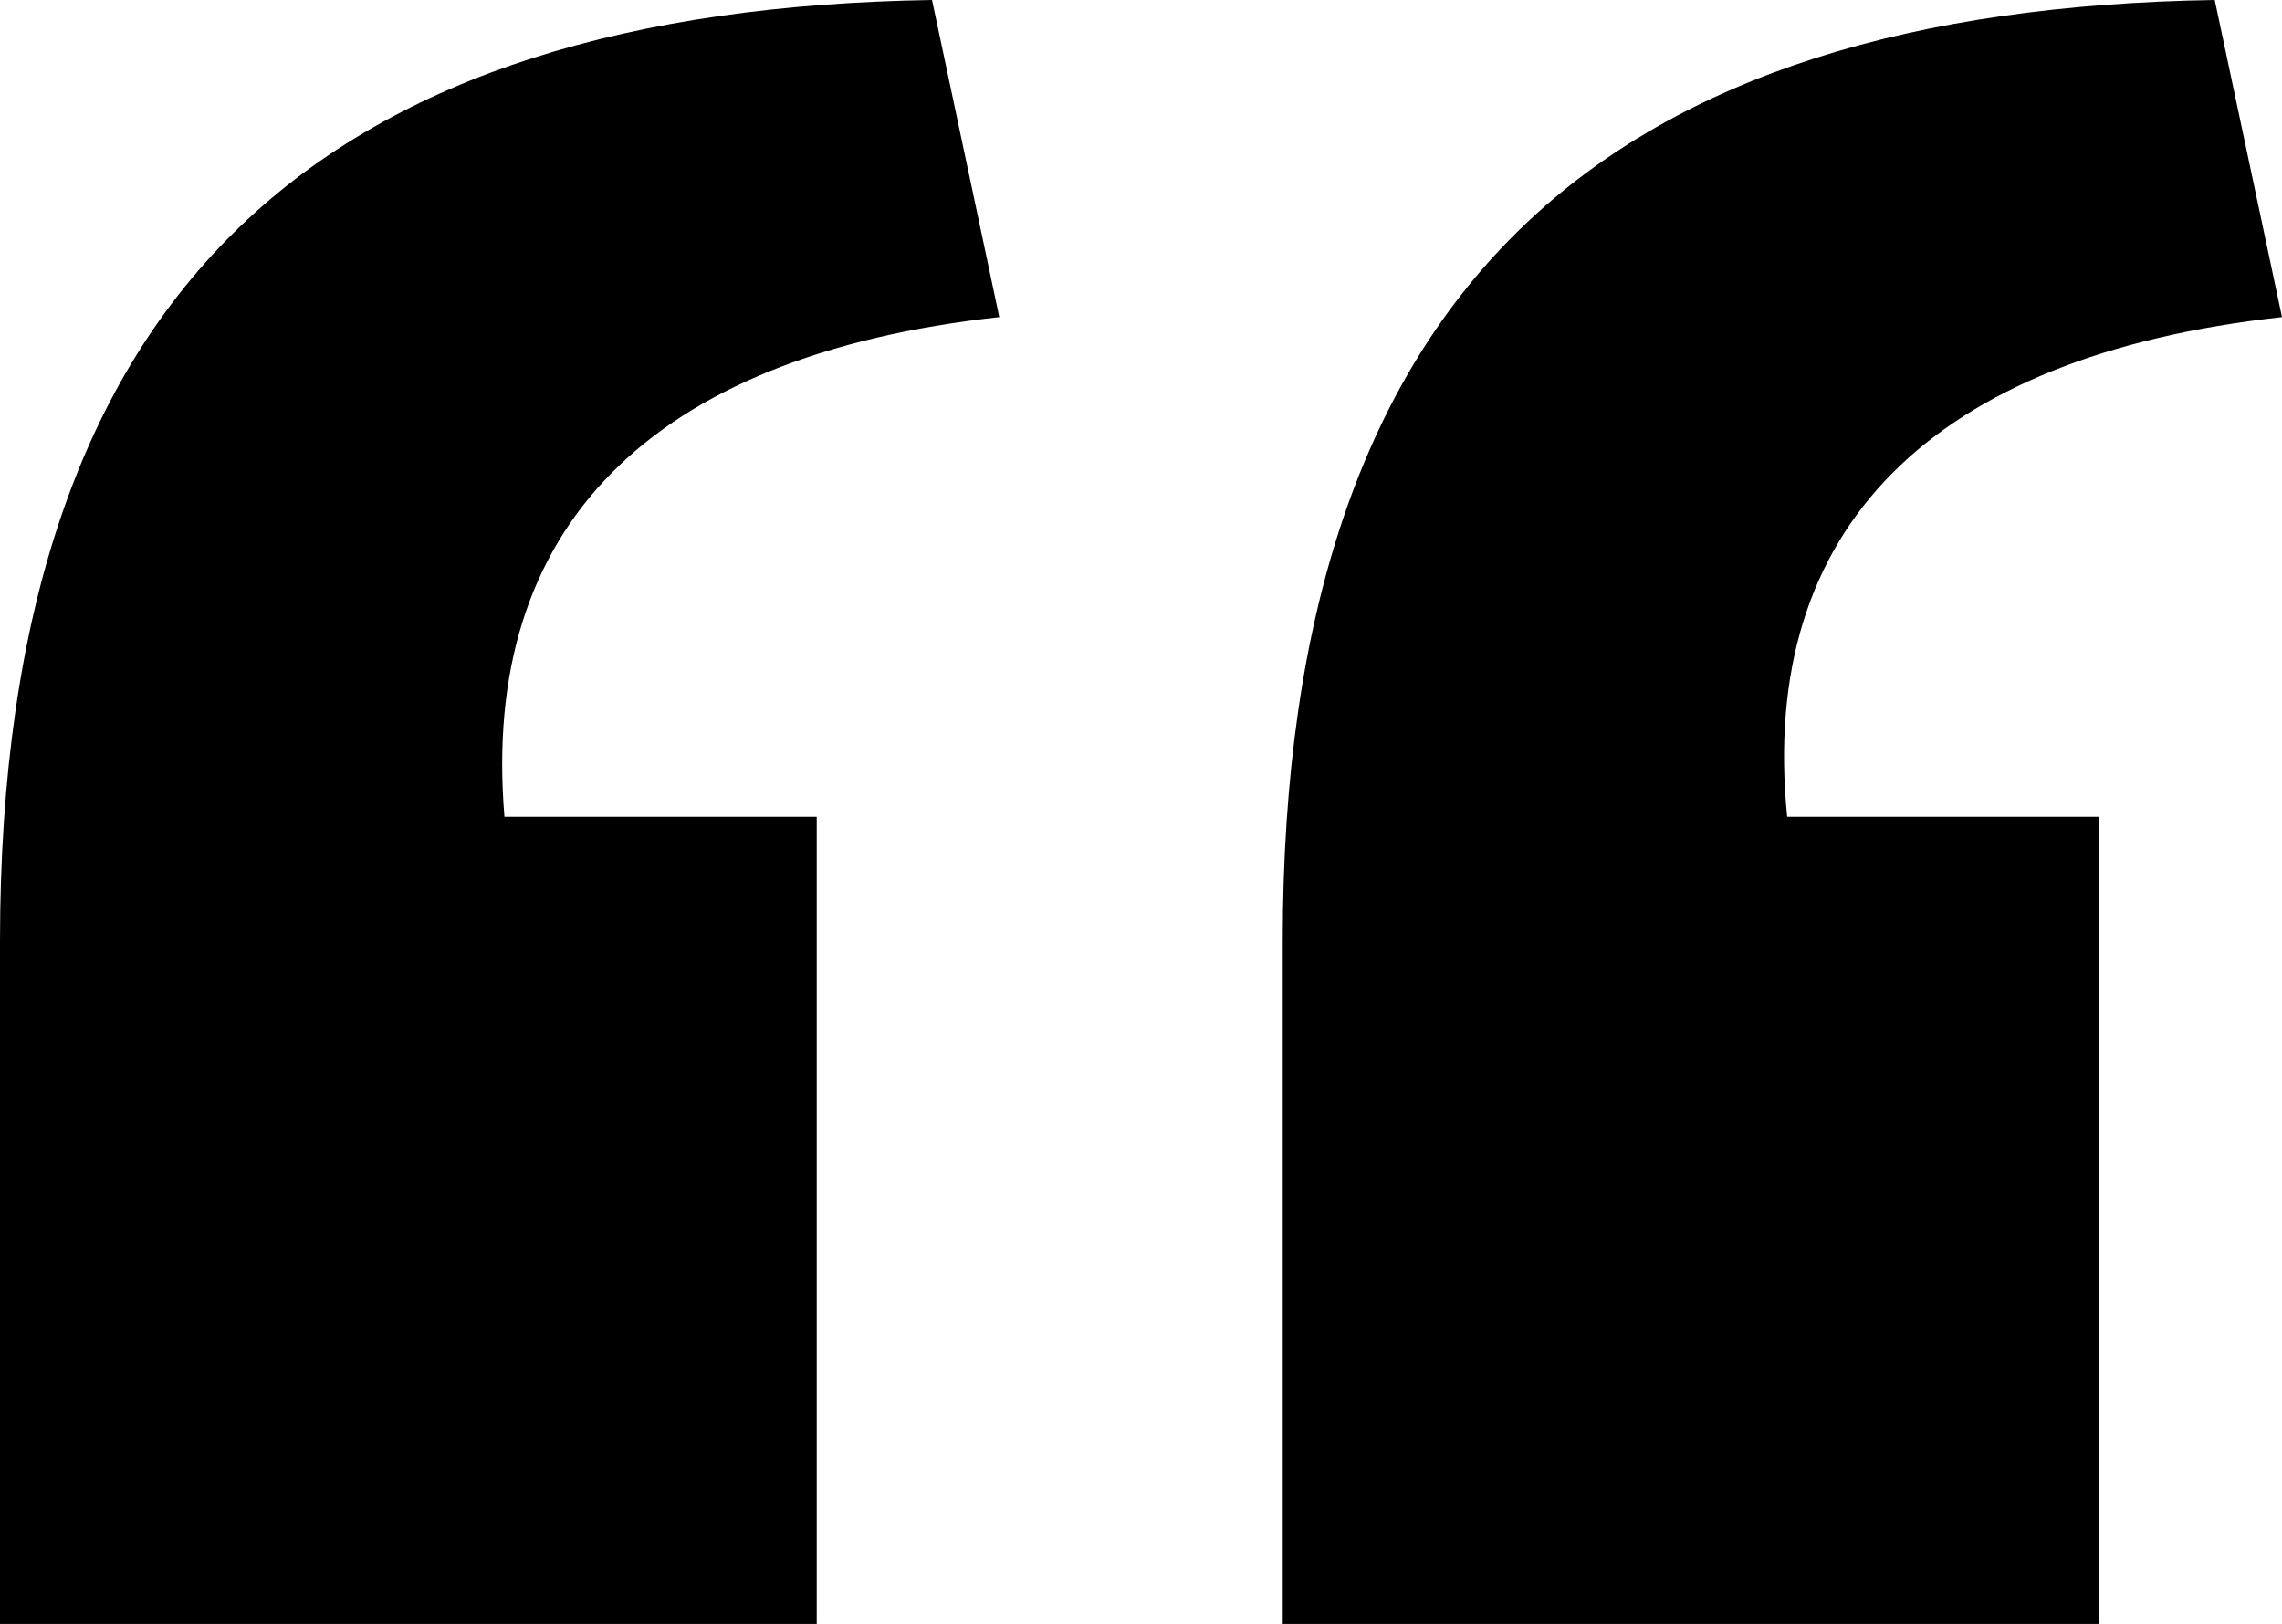 <svg viewBox="0 0 47.5 33.8" xmlns="http://www.w3.org/2000/svg"><path d="m0 19.6c0-13.8 6.9-19.4 19.4-19.6l1.4 6.6c-7.3.8-10.8 4.4-10.3 10.4h6.5v16.8h-17zm26.7 0c0-13.8 6.9-19.4 19.4-19.6l1.4 6.6c-7.3.8-10.9 4.4-10.3 10.4h6.5v16.8h-17z"/></svg>